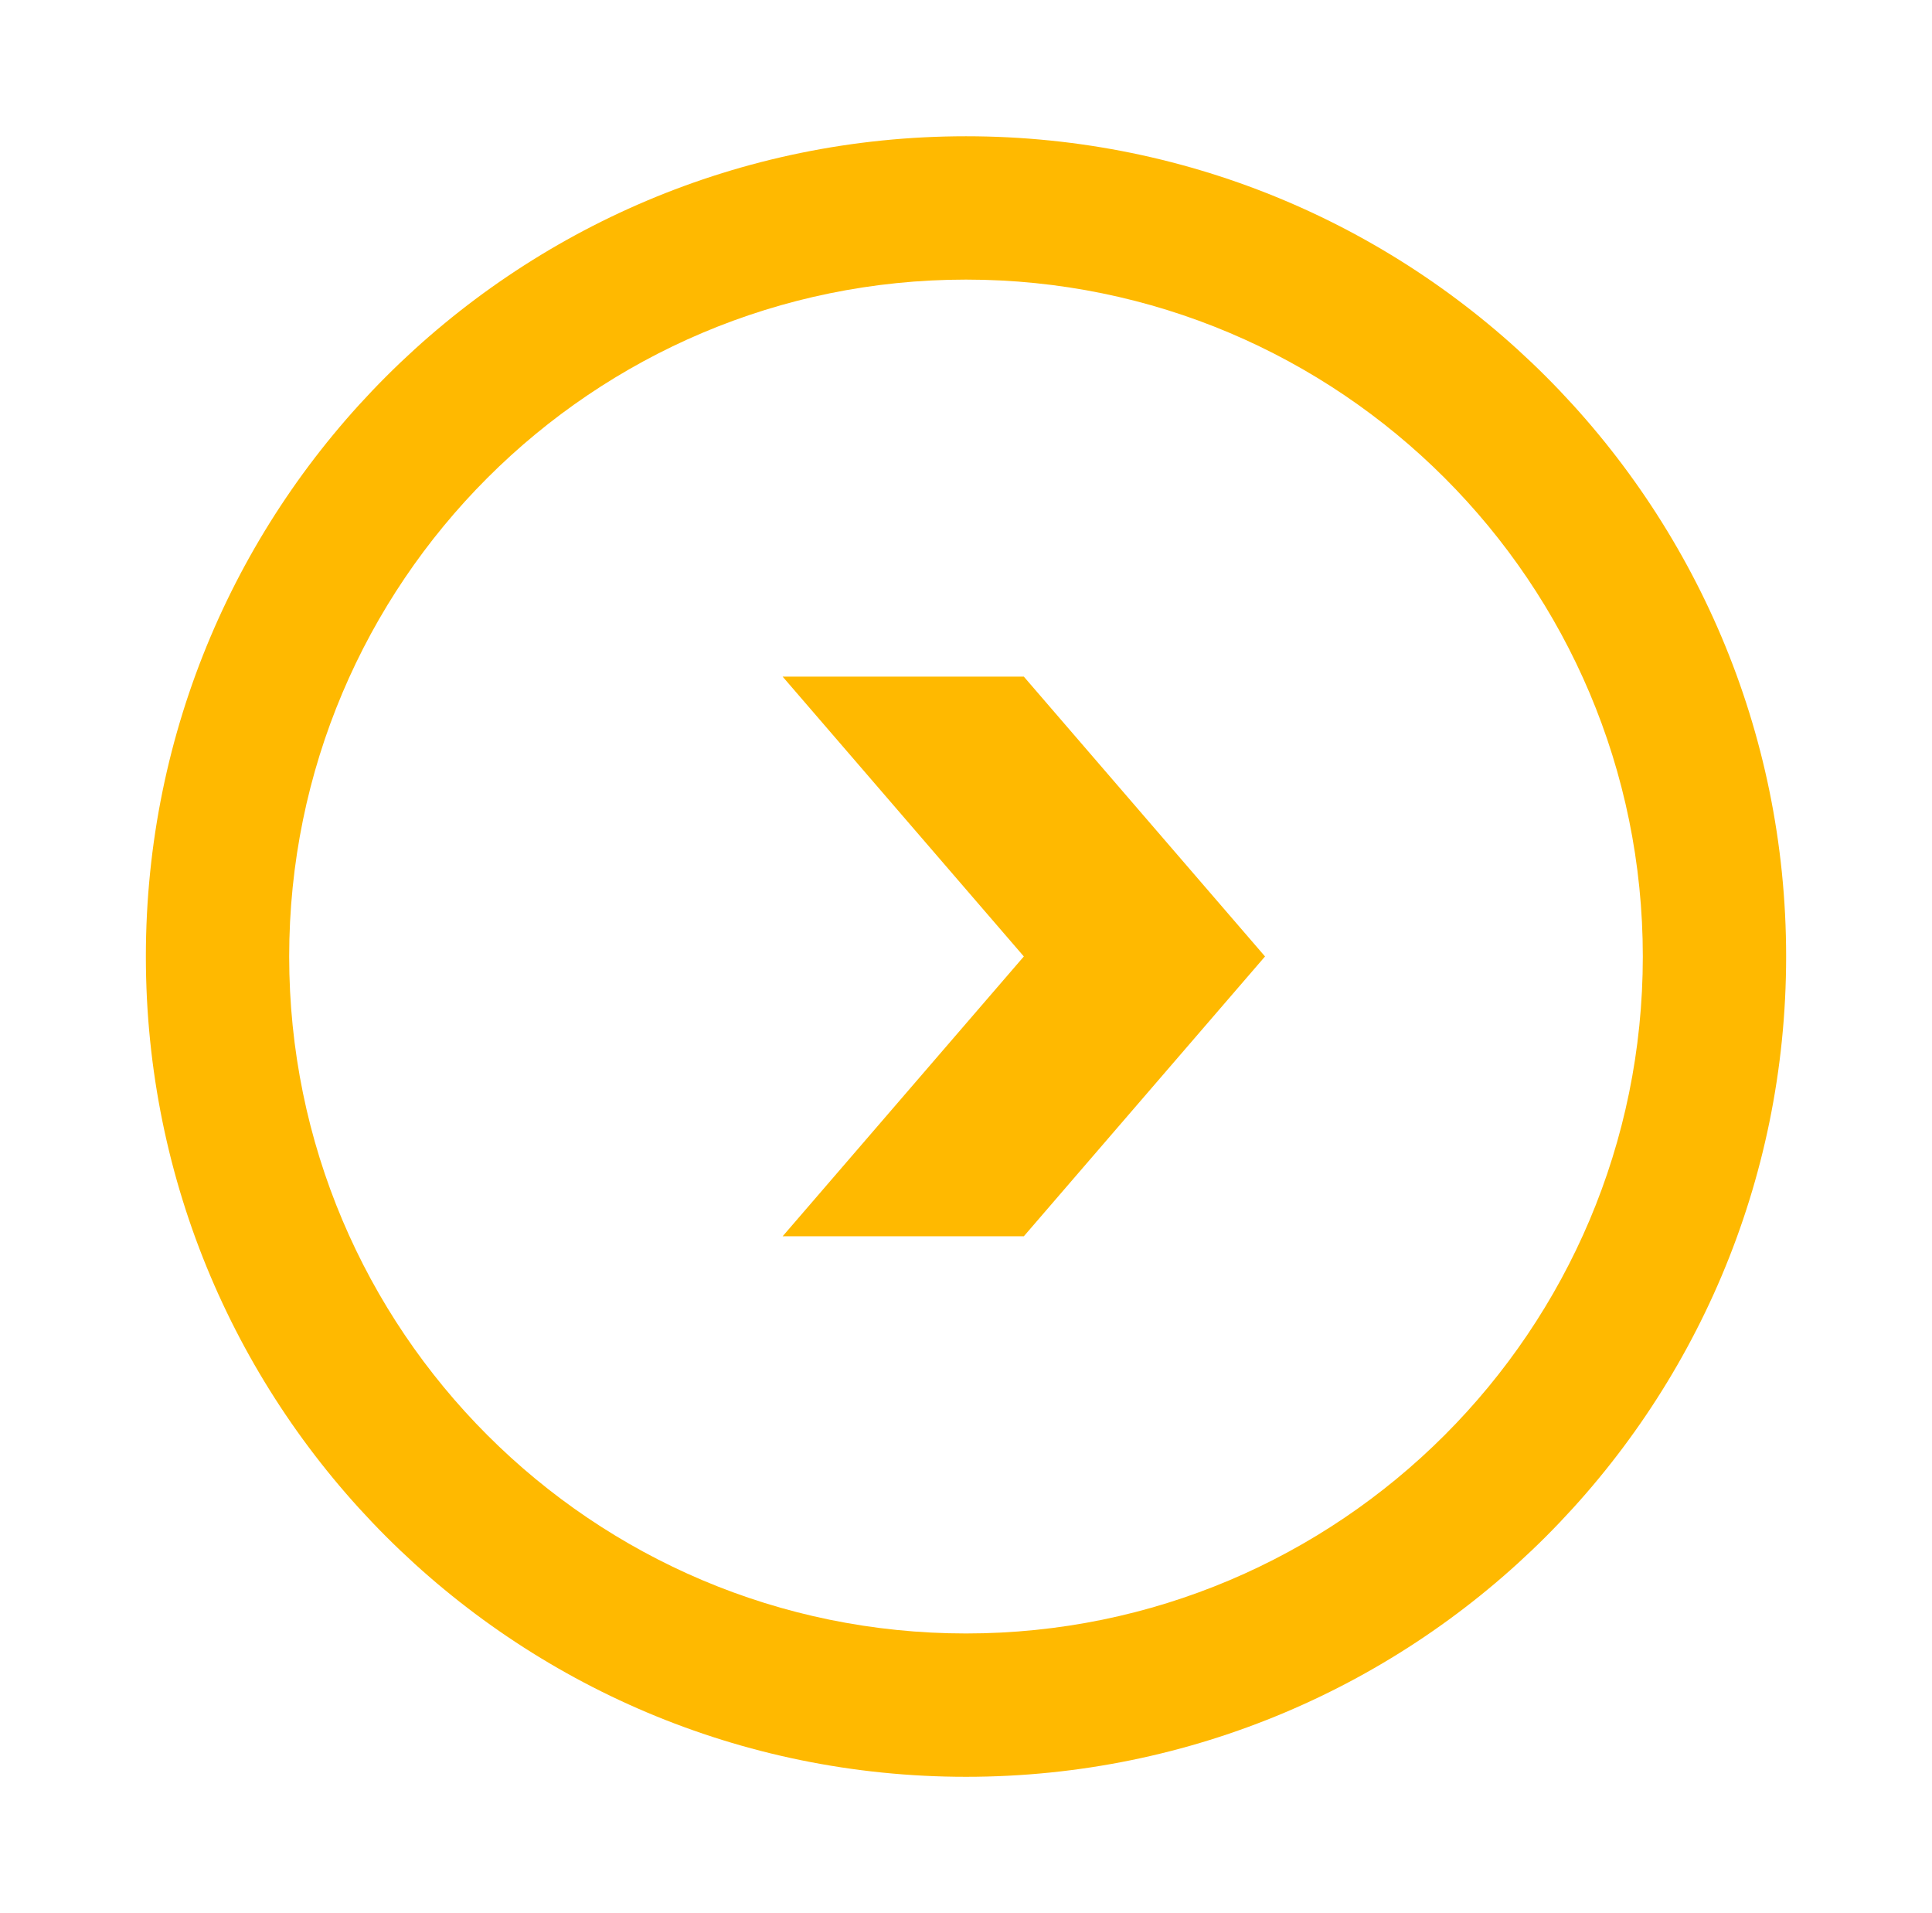 <?xml version="1.0" encoding="UTF-8" standalone="no"?>
<!-- Created with Inkscape (http://www.inkscape.org/) -->

<svg
   width="26.49mm"
   height="26.225mm"
   viewBox="0 0 26.49 26.225"
   version="1.1"
   id="svg20171"
   xmlns="http://www.w3.org/2000/svg"
   xmlns:svg="http://www.w3.org/2000/svg">
  <defs
     id="defs20168" />
  <g
     id="layer1"
     transform="translate(-151.075,-85.547)">
    <g
       id="g20850"
       transform="translate(12.394,23.106)">
      <path
         d="m 140.681,75.554 c 0,-6.21 5.035,-11.245 11.245,-11.245 6.21,0 11.245,5.034 11.245,11.245 0,6.21 -5.034,11.245 -11.245,11.245 -6.21,0 -11.245,-5.034 -11.245,-11.245 z m 1.965,0 c 0,5.125 4.155,9.28 9.28,9.28 5.125,0 9.28,-4.155 9.28,-9.28 0,-5.125 -4.155,-9.28 -9.28,-9.28 -5.125,0 -9.28,4.155 -9.28,9.28 z"
         fill="#ffb900"
         fill-rule="evenodd"
         id="path10351"
         style="stroke-width:0.265" />
      <path
         d="m 149.412,71.717 h 3.307 l 3.307,3.836 -3.307,3.836 h -3.307 l 3.307,-3.836 z"
         fill="#ffb900"
         fill-rule="evenodd"
         id="path10363"
         style="stroke-width:0.265" />
    </g>
  </g>
</svg>
